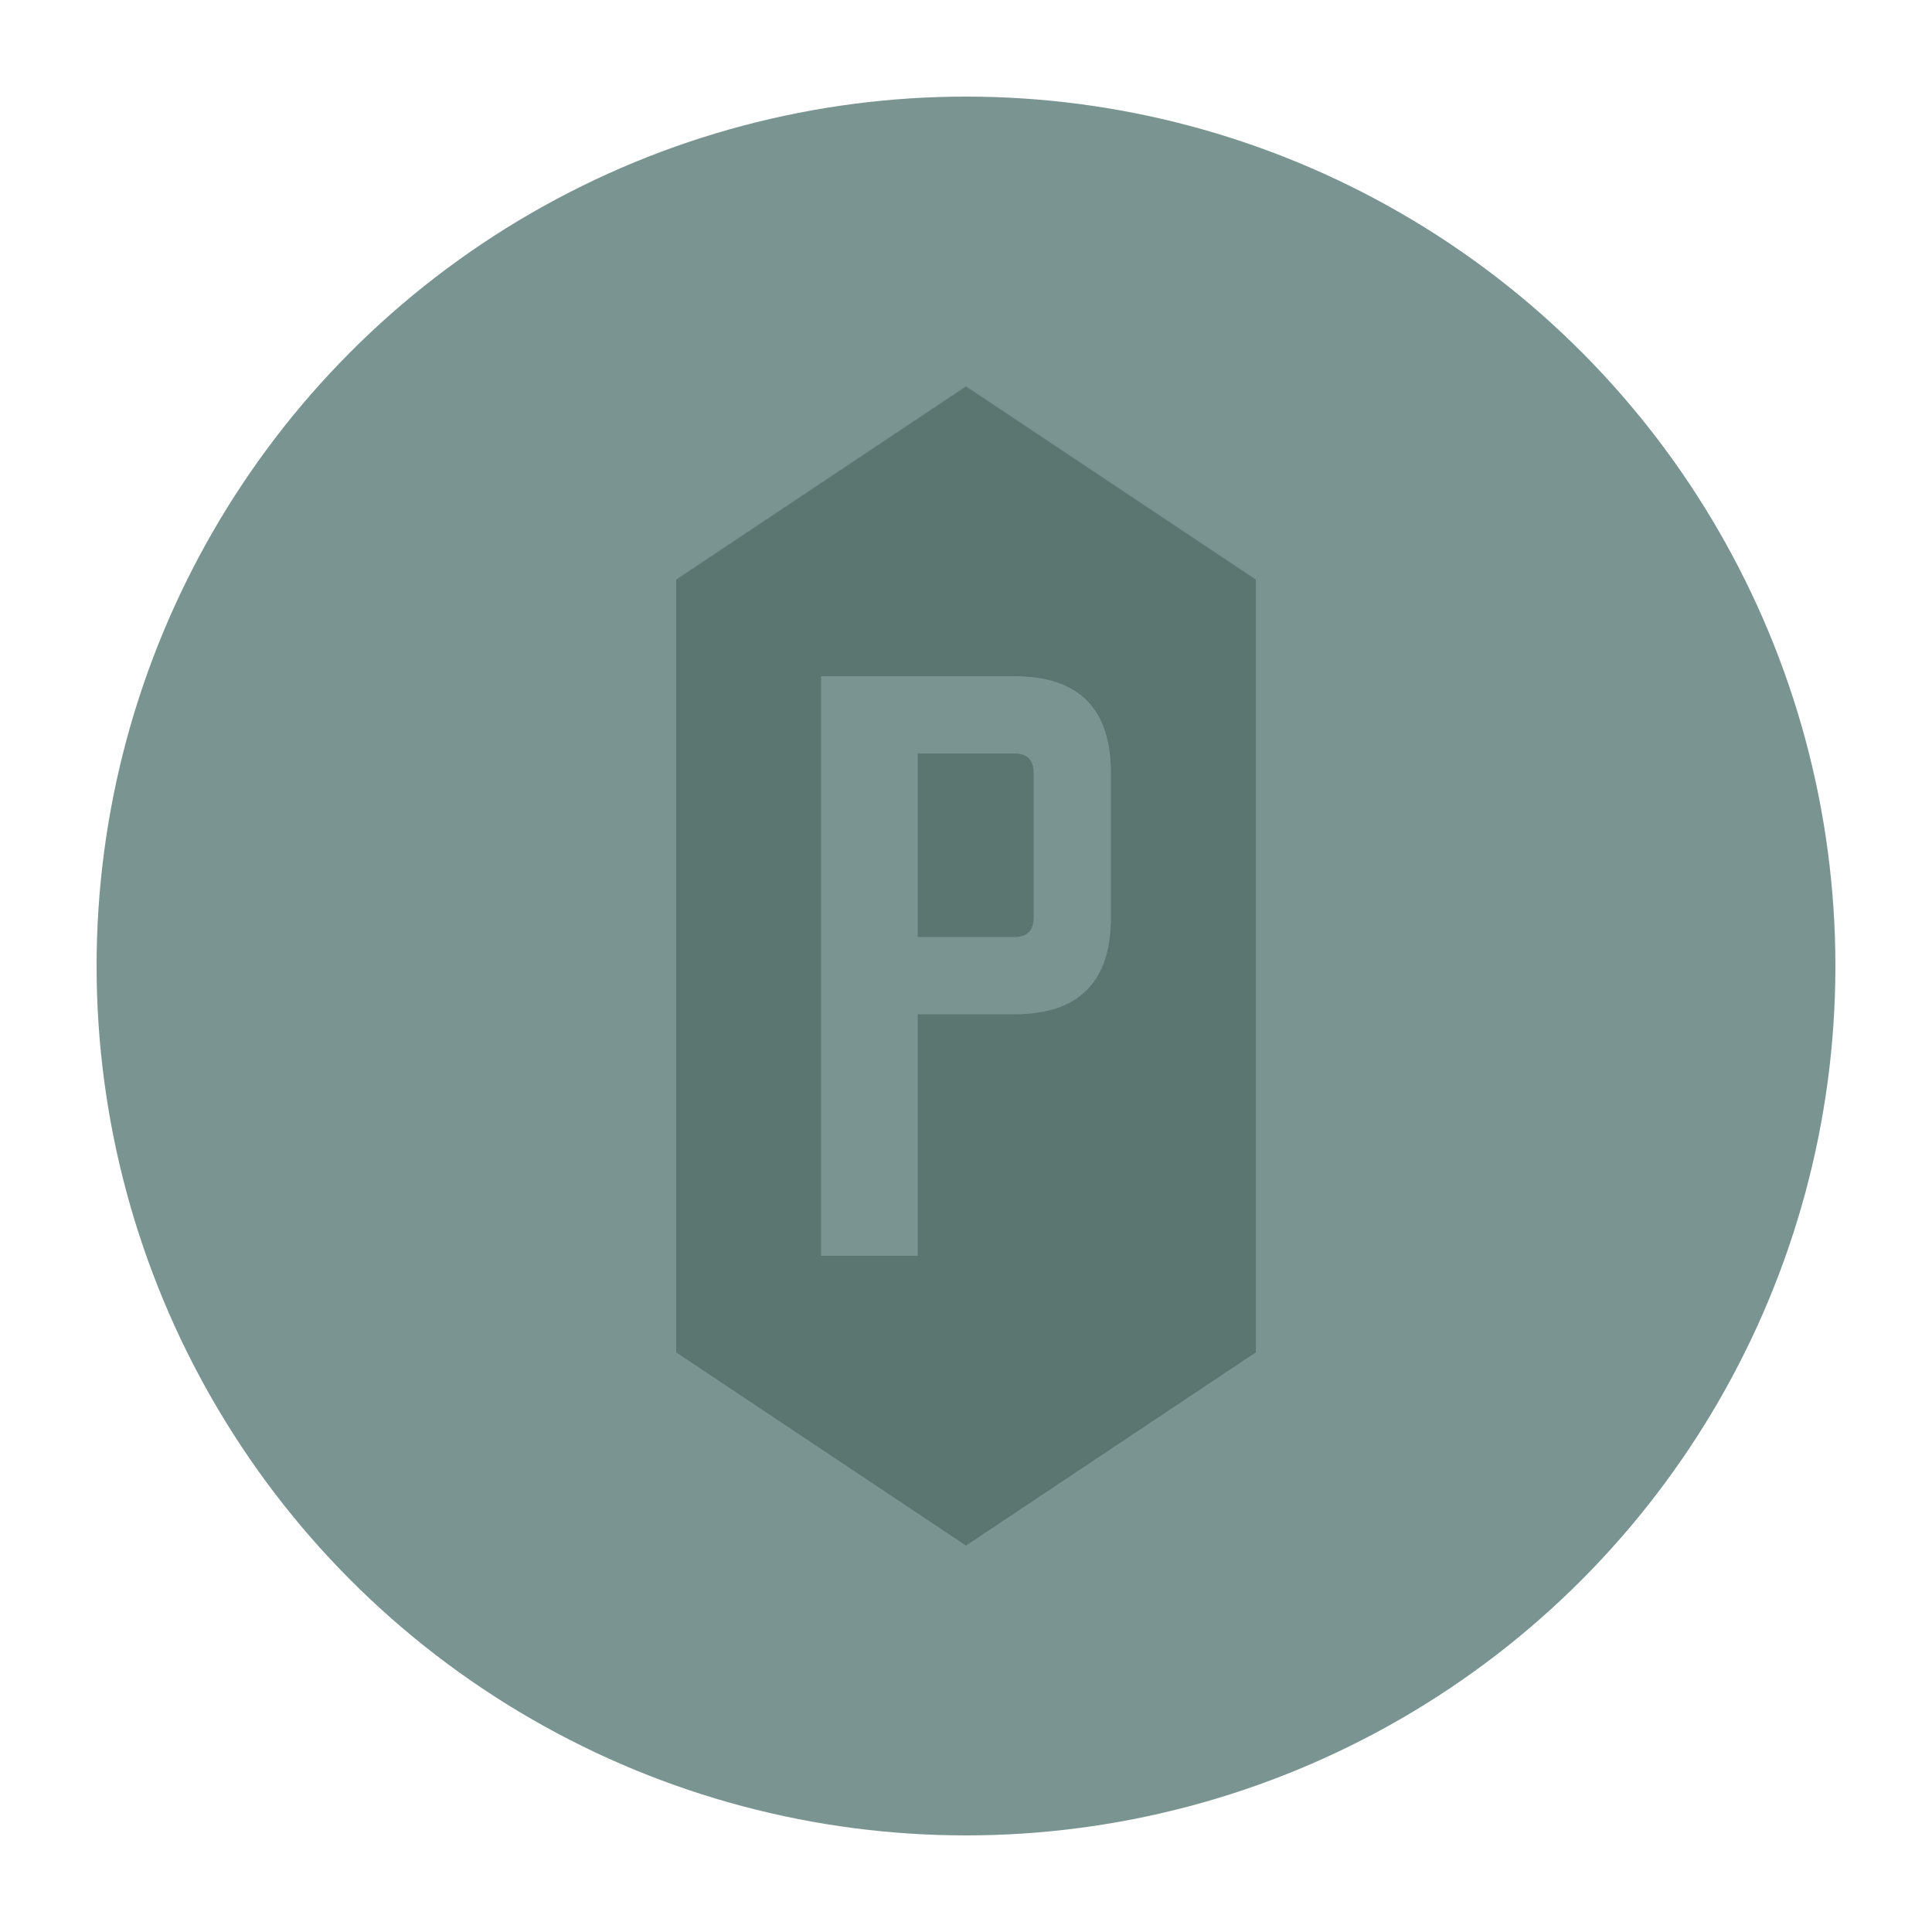 <svg xmlns="http://www.w3.org/2000/svg" viewBox="0 0 200 200">
  <defs>
    <linearGradient id="grad1" x1="0%" y1="0%" x2="100%" y2="100%">
      <stop offset="0%" style="stop-color:rgb(122,149,145);stop-opacity:1" />
      <stop offset="100%" style="stop-color:rgb(91,118,113);stop-opacity:1" />
    </linearGradient>
  </defs>
  
  <circle cx="100" cy="100" r="90" fill="rgb(122,149,145)"/>
  
  <path d="M 100 40 L 130 60 L 130 140 L 100 160 L 70 140 L 70 60 Z" fill="rgb(91,118,113)"/>
  
  <path d="M 85 70 L 85 130 L 95 130 L 95 105 L 105 105 Q 115 105 115 95 L 115 80 Q 115 70 105 70 Z M 95 78 L 105 78 Q 107 78 107 80 L 107 95 Q 107 97 105 97 L 95 97 Z" fill="rgb(122,149,145)"/>
</svg>